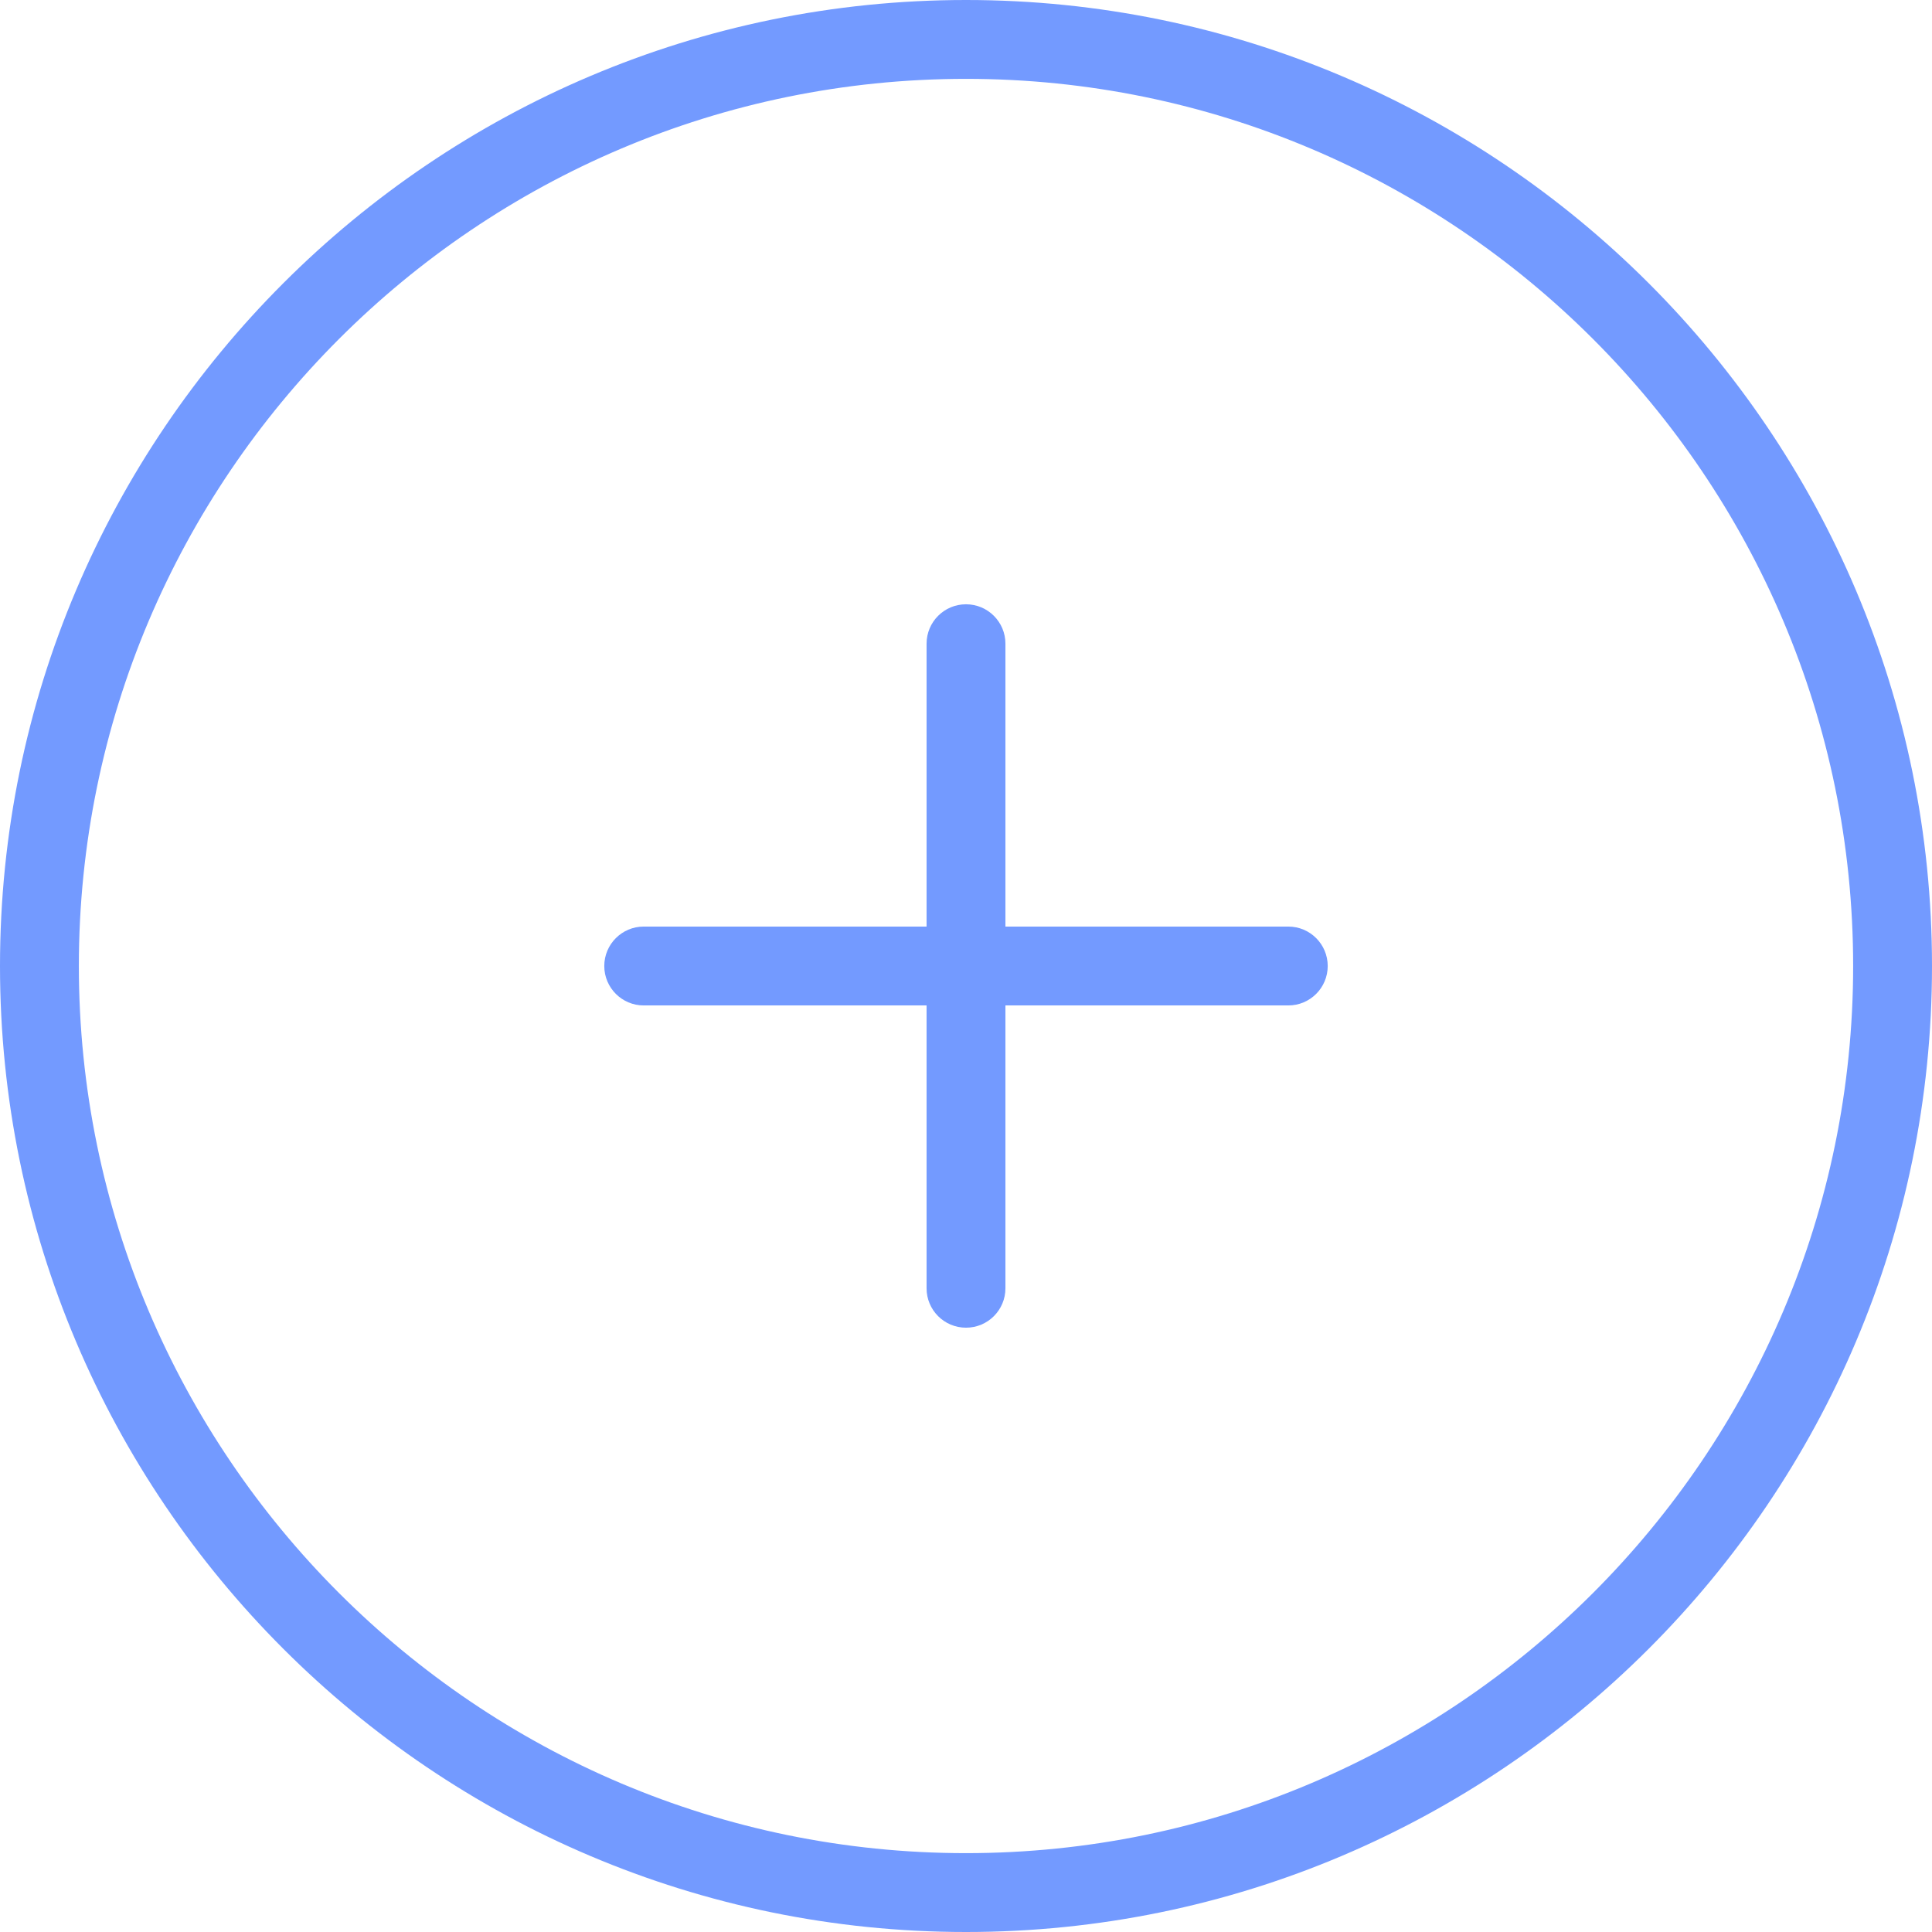 <?xml version="1.0" encoding="UTF-8"?> <svg xmlns="http://www.w3.org/2000/svg" xmlns:xlink="http://www.w3.org/1999/xlink" version="1.1" id="Capa_1" x="0px" y="0px" viewBox="0 0 398.3 398.3" style="enable-background:new 0 0 398.3 398.3;" xml:space="preserve"><g><g><path style="fill: rgb(115, 154, 255);" d="M199.15,398.3C89.333,398.3,0,308.959,0,199.15S89.333,0,199.15,0S398.3,89.341,398.3,199.15 S308.967,398.3,199.15,398.3z M199.15,16.257c-100.843,0-182.893,82.042-182.893,182.893s82.05,182.893,182.893,182.893 s182.893-82.042,182.893-182.893S299.993,16.257,199.15,16.257z" fill="#010002"></path></g><path style="fill: rgb(115, 154, 255);" d="M265.593,191.022h-58.314v-58.314c0-4.487-3.633-8.129-8.129-8.129s-8.129,3.642-8.129,8.129v58.314 h-58.314c-4.487,0-8.129,3.642-8.129,8.129s3.642,8.129,8.129,8.129h58.314v58.306c0,4.495,3.633,8.129,8.129,8.129 s8.129-3.633,8.129-8.129v-58.306h58.314c4.495,0,8.129-3.642,8.129-8.129S270.088,191.022,265.593,191.022z" fill="#010002"></path></g></svg> 